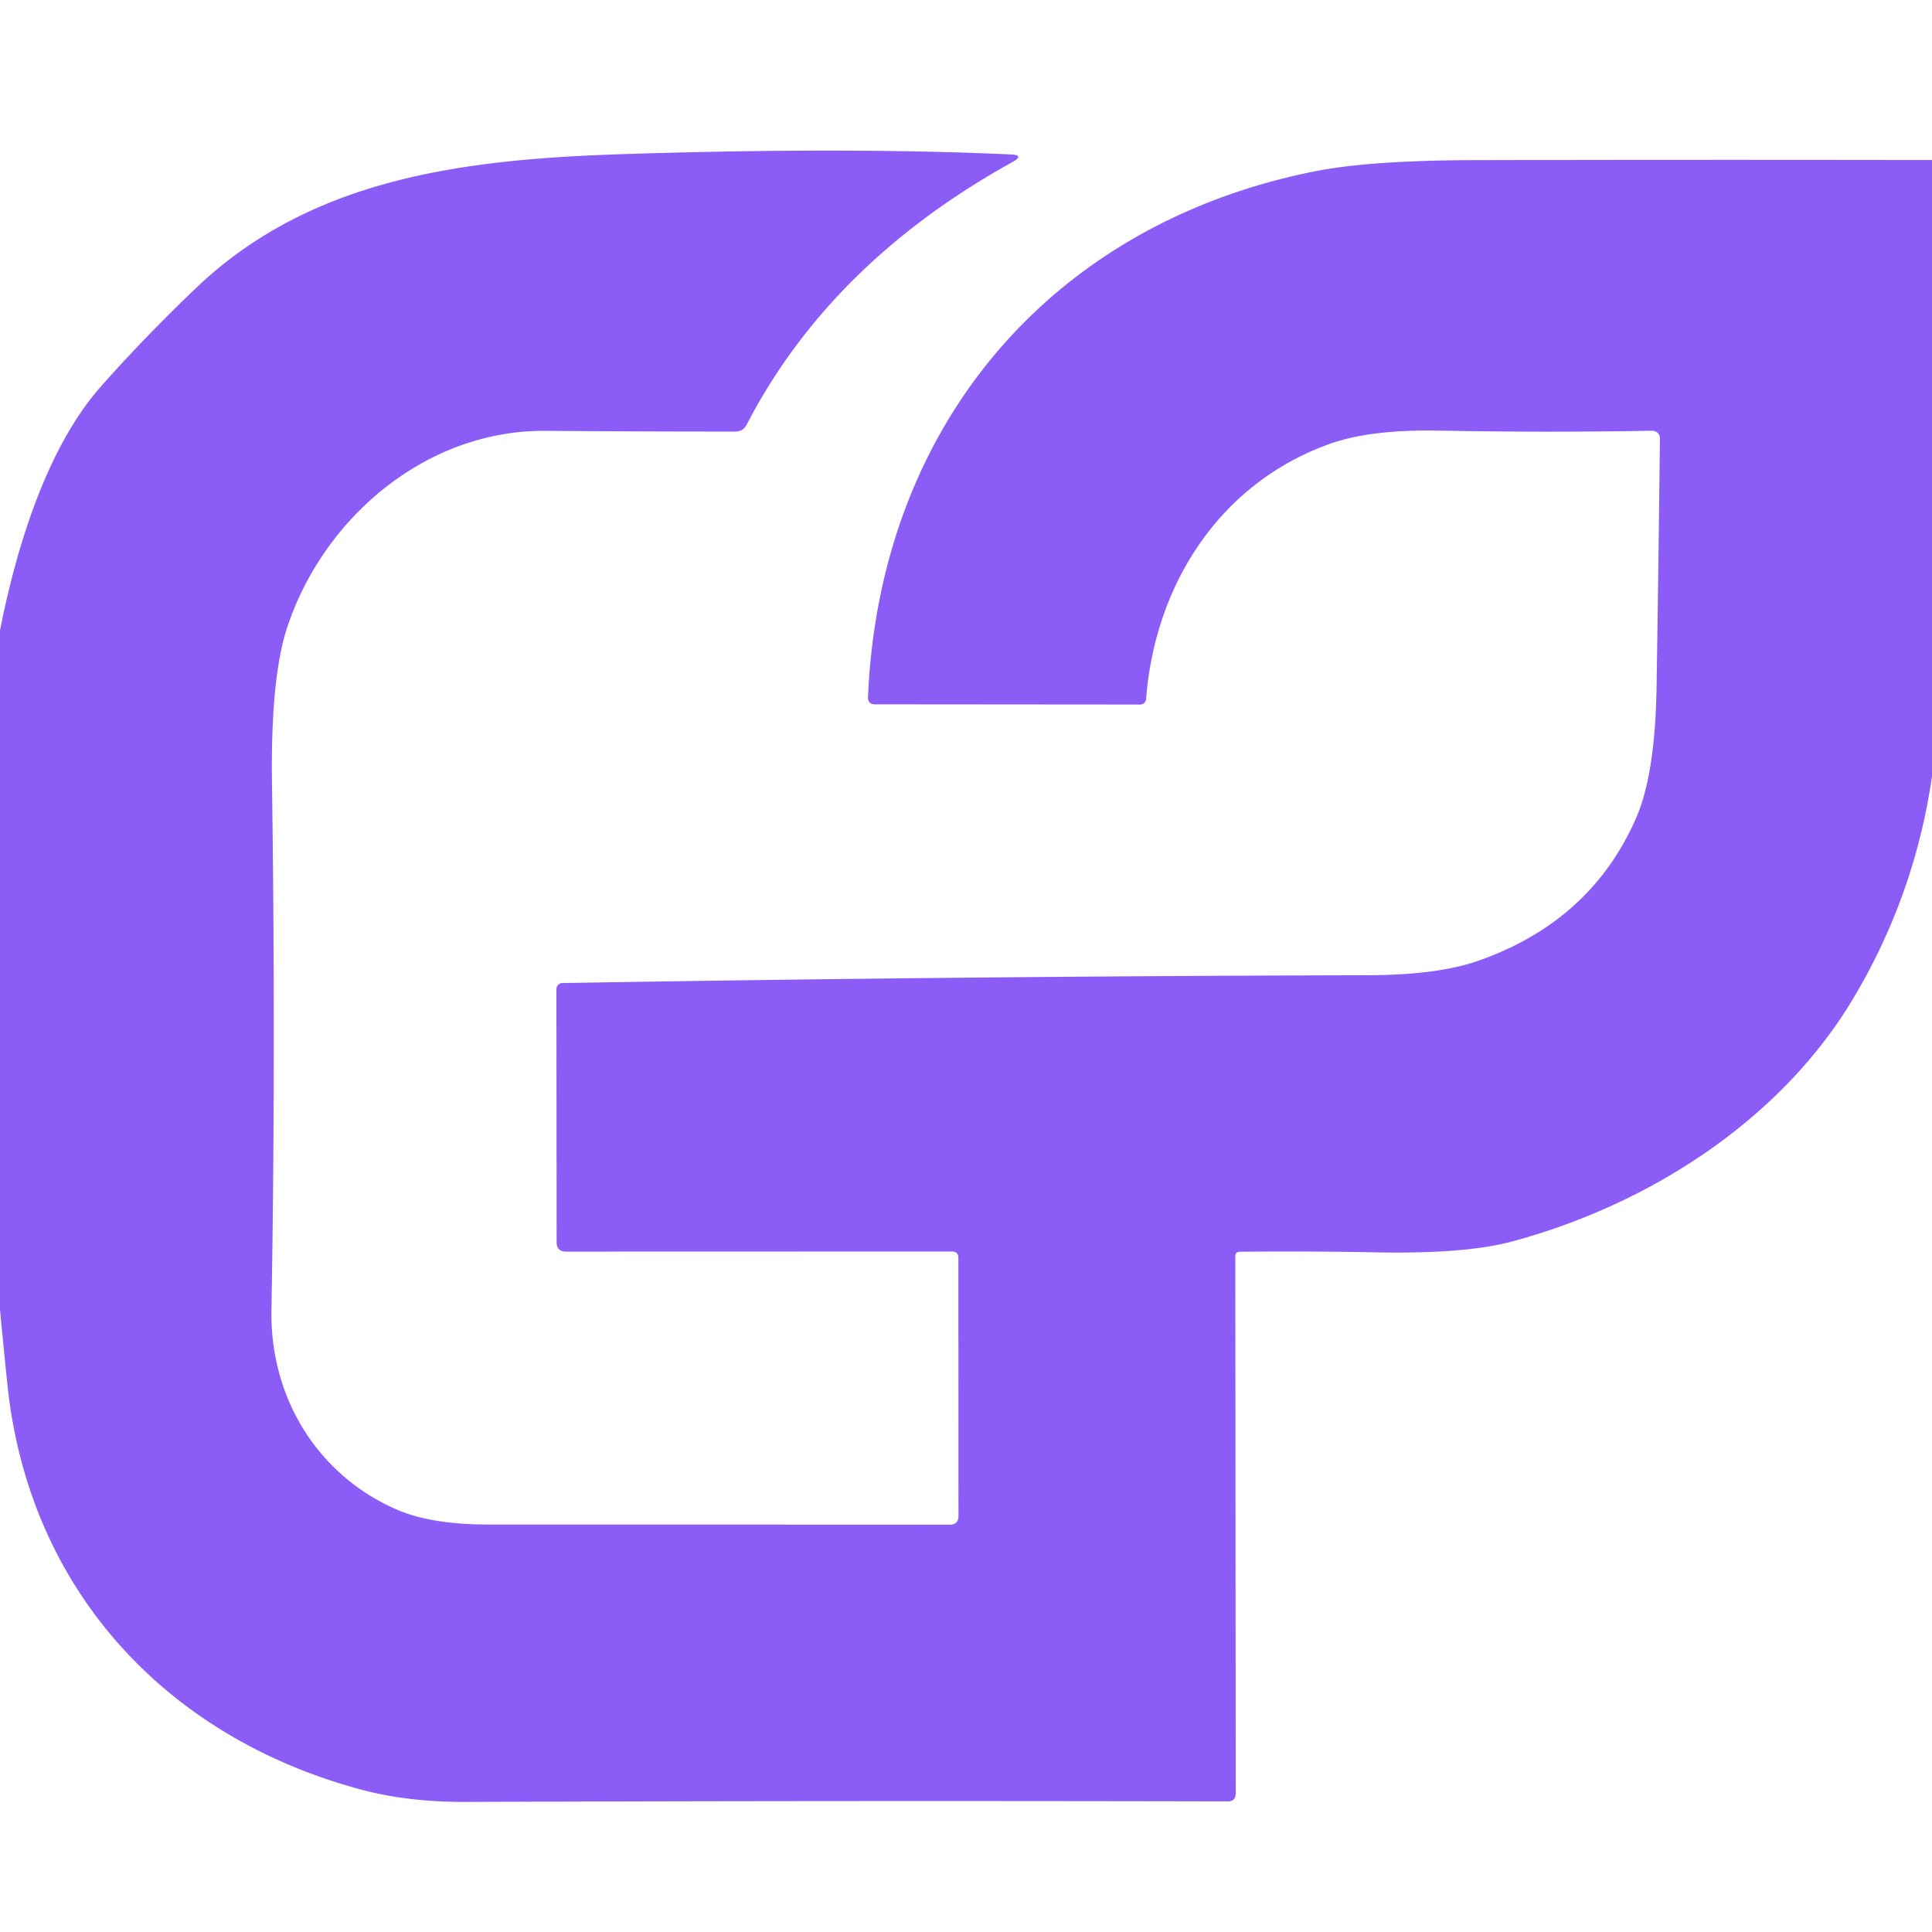 <?xml version="1.0" encoding="UTF-8" standalone="no"?>
<!DOCTYPE svg PUBLIC "-//W3C//DTD SVG 1.1//EN" "http://www.w3.org/Graphics/SVG/1.1/DTD/svg11.dtd">
<svg xmlns="http://www.w3.org/2000/svg" version="1.1" viewBox="0.00 0.00 180.00 180.00">
<path fill="#8b5cf6" d="
  M 180.00 14.91
  L 180.00 72.33
  Q 178.38 83.49 172.61 93.11
  C 165.80 104.47 153.45 112.32 140.78 115.69
  Q 136.44 116.84 128.21 116.68
  Q 122.38 116.56 115.52 116.62
  Q 115.09 116.62 115.09 117.05
  L 115.13 167.07
  Q 115.13 167.84 114.37 167.83
  Q 77.62 167.75 43.42 167.88
  Q 38.00 167.90 33.68 166.74
  C 15.40 161.86 2.67 148.03 0.69 129.00
  Q 0.33 125.52 0.00 121.99
  L 0.00 58.74
  C 1.50 51.14 4.31 41.73 9.47 35.93
  Q 13.64 31.24 18.28 26.82
  C 29.21 16.40 43.69 14.80 58.63 14.34
  Q 79.13 13.70 94.18 14.39
  Q 95.48 14.45 94.34 15.09
  Q 77.35 24.50 69.54 39.61
  A 1.12 1.11 13.6 0 1 68.55 40.21
  Q 59.69 40.21 50.82 40.14
  C 39.66 40.06 30.13 48.27 26.76 58.44
  Q 25.21 63.13 25.34 72.91
  Q 25.70 98.43 25.29 122.06
  C 25.15 130.29 29.65 137.51 37.07 140.69
  Q 40.24 142.04 45.61 142.04
  Q 67.99 142.04 88.48 142.05
  Q 89.30 142.05 89.30 141.22
  L 89.29 117.20
  Q 89.29 116.60 88.70 116.60
  L 52.74 116.61
  Q 51.86 116.61 51.86 115.74
  L 51.84 92.16
  A 0.57 0.56 90.0 0 1 52.40 91.59
  Q 90.04 90.95 127.49 90.86
  Q 133.98 90.84 137.80 89.49
  Q 148.20 85.81 152.40 76.29
  Q 154.22 72.19 154.34 63.94
  Q 154.52 52.57 154.65 40.84
  A 0.70 0.70 0.0 0 0 153.93 40.13
  Q 144.26 40.31 134.05 40.12
  Q 127.77 40.00 123.99 41.32
  C 113.79 44.91 107.62 54.29 106.78 65.12
  A 0.56 0.56 0.0 0 1 106.22 65.64
  L 81.52 65.62
  Q 80.84 65.62 80.87 64.94
  C 81.94 39.75 97.82 20.92 122.40 15.98
  Q 127.51 14.95 137.18 14.92
  Q 158.59 14.87 180.00 14.91
  Z"
/>
</svg>
